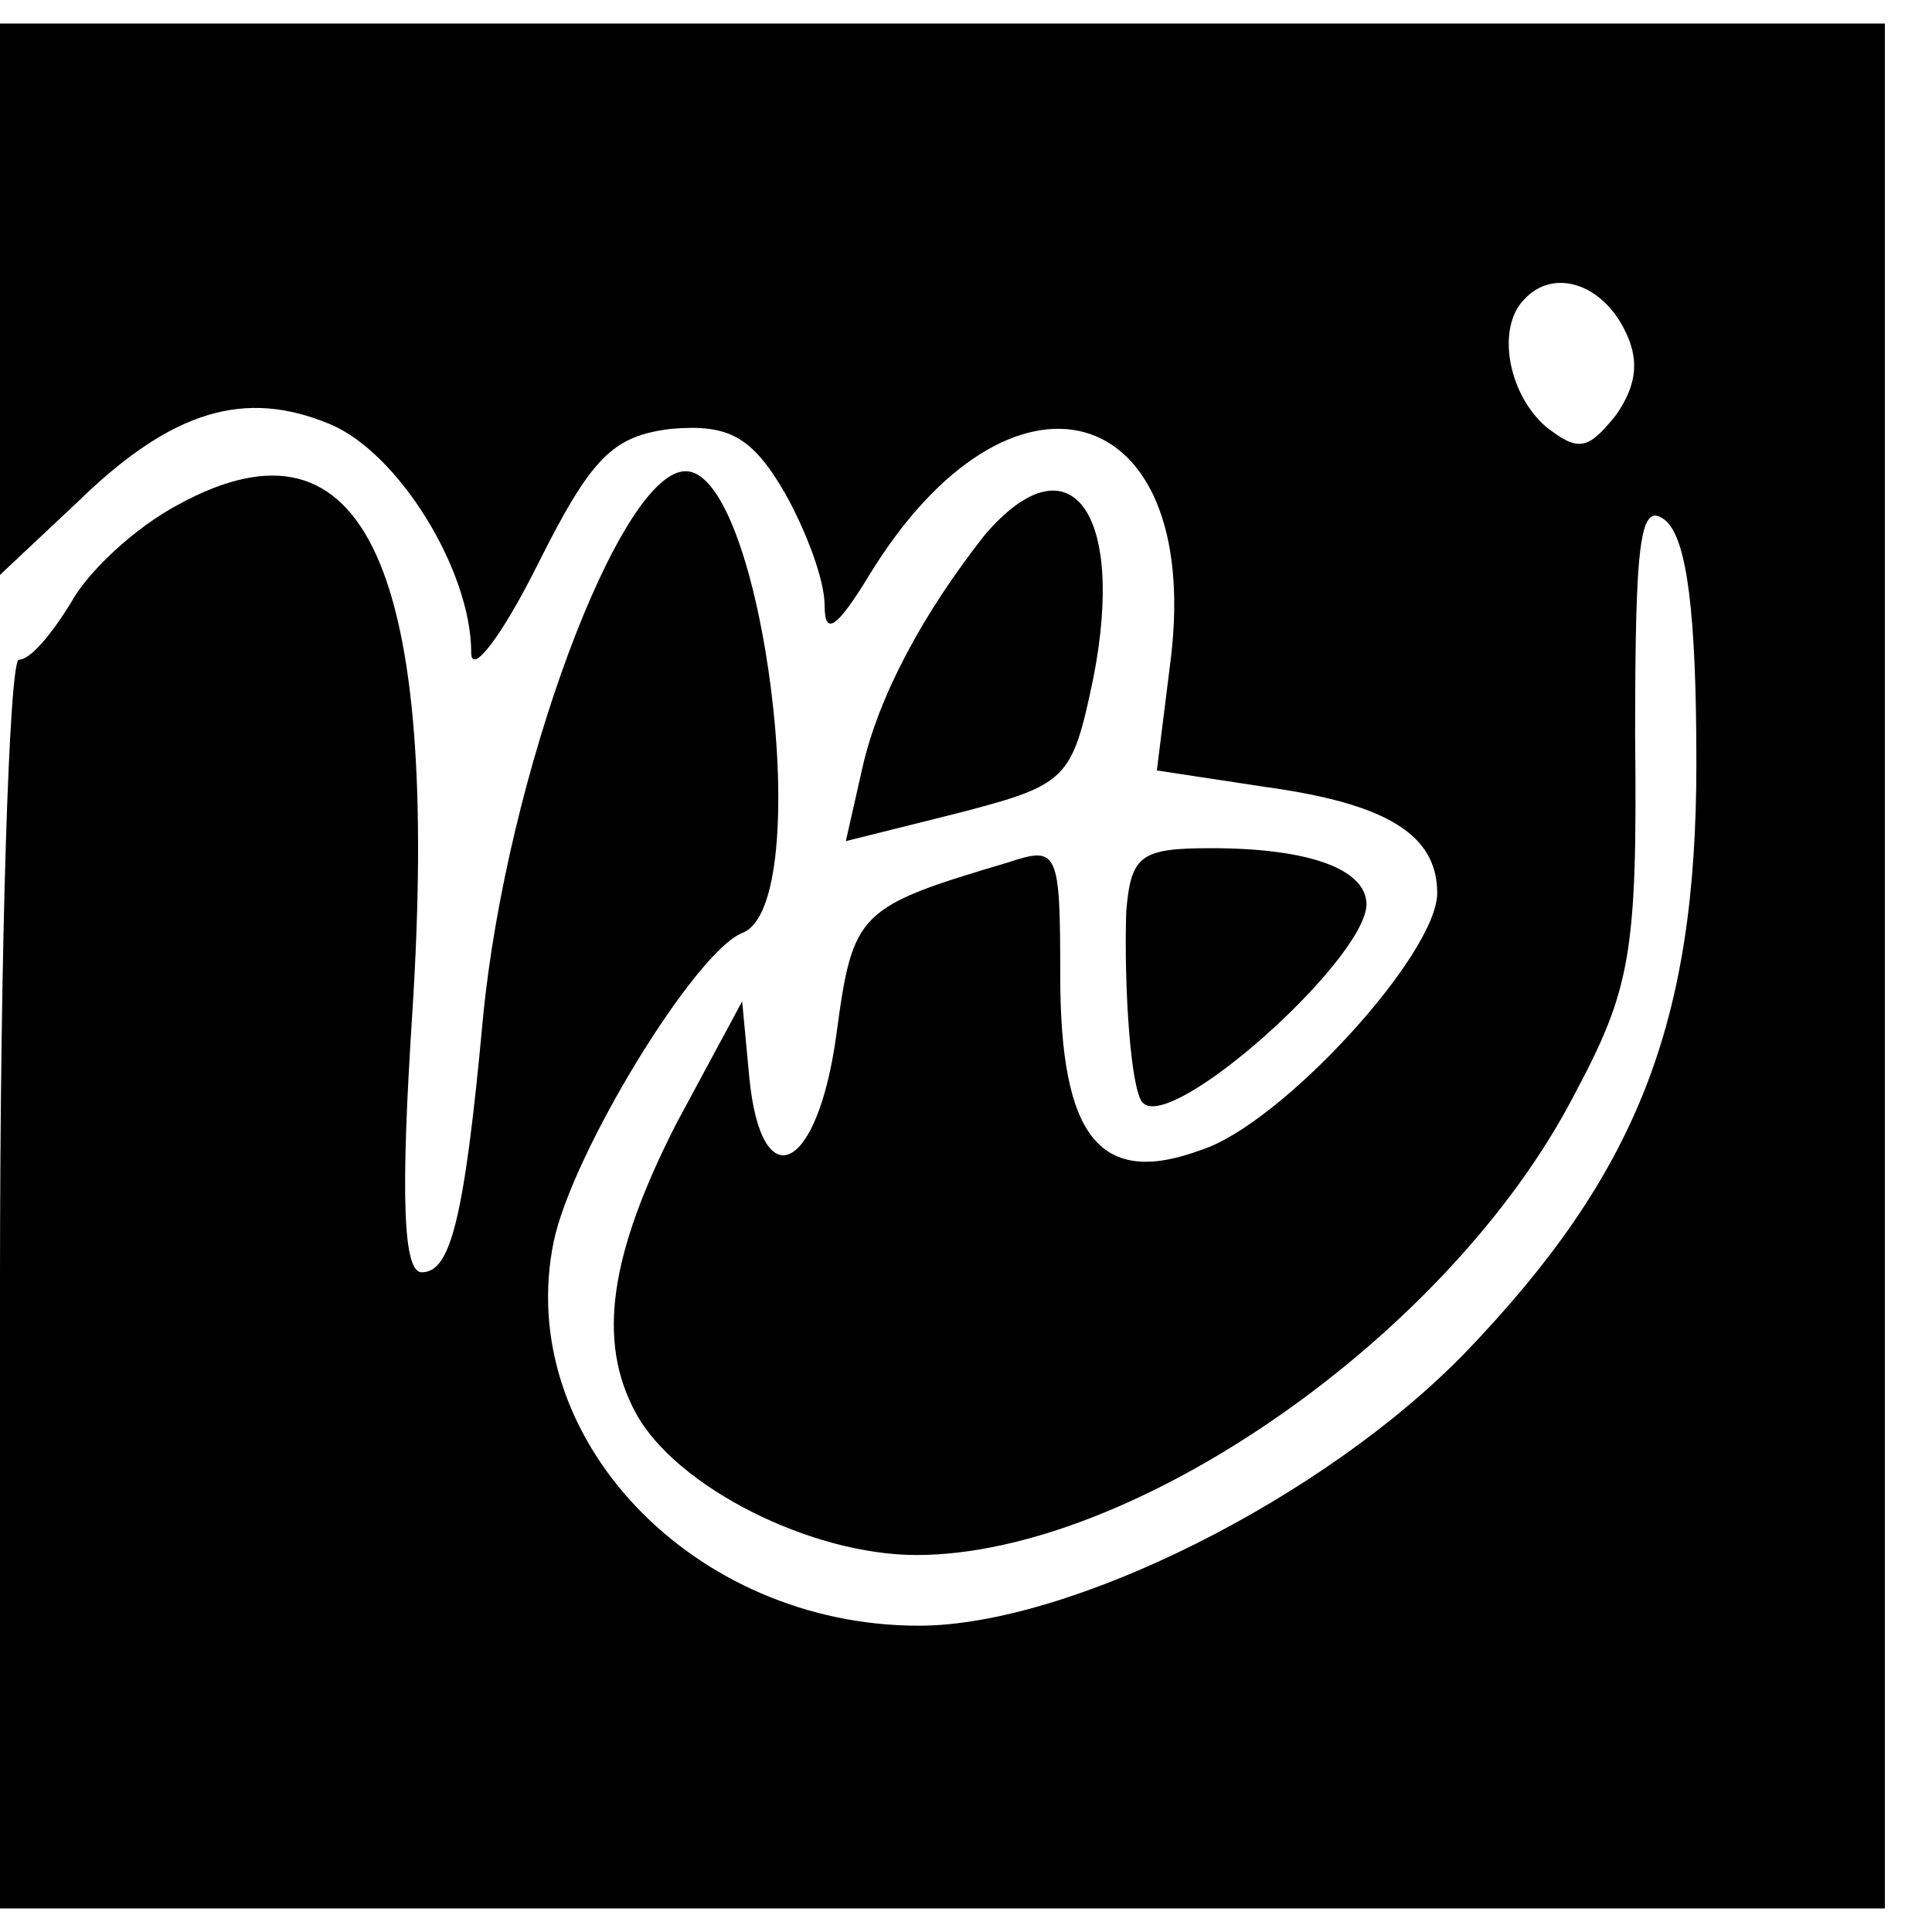 <?xml version="1.0" standalone="no"?>
<!DOCTYPE svg PUBLIC "-//W3C//DTD SVG 20010904//EN"
 "http://www.w3.org/TR/2001/REC-SVG-20010904/DTD/svg10.dtd">
<svg version="1.0" xmlns="http://www.w3.org/2000/svg"
 width="82pt" height="82pt" viewBox="0 0 82 82"
 preserveAspectRatio="xMidYMid meet">
<g transform="translate(0,82) scale(0.1,-0.1)"
fill="#000000" stroke="none">
<path d="M0 693 l0 -117 33 31 c40 39 71 48 107 33 29 -12 60 -62 60 -97 0
-10 13 7 28 37 23 46 32 55 57 58 24 2 34 -3 48 -27 9 -16 17 -37 17 -48 0
-13 5 -10 19 13 60 98 141 75 128 -35 l-6 -48 46 -7 c51 -7 73 -20 73 -45 0
-26 -66 -98 -100 -109 -43 -16 -60 5 -60 74 0 53 -1 55 -22 48 -64 -19 -66
-21 -73 -73 -8 -59 -32 -70 -37 -18 l-3 32 -28 -52 c-28 -55 -34 -92 -17 -123
17 -31 74 -60 119 -60 92 0 226 93 279 195 24 45 27 60 26 152 0 84 2 101 13
92 9 -8 13 -39 13 -103 0 -110 -25 -174 -98 -250 -60 -62 -168 -116 -232 -116
-96 0 -172 80 -155 163 8 38 60 123 80 131 32 12 9 196 -24 196 -28 0 -76
-129 -86 -232 -8 -87 -14 -108 -26 -108 -8 0 -9 33 -4 110 12 188 -20 259 -99
216 -19 -10 -39 -29 -46 -42 -8 -13 -17 -24 -22 -24 -4 0 -8 -119 -8 -265 l0
-265 400 0 400 0 0 400 0 400 -400 0 -400 0 0 -117z m689 -12 c7 -13 6 -24 -3
-37 -12 -15 -16 -16 -30 -5 -16 14 -21 42 -9 54 12 13 32 7 42 -12z"/>
<path d="M418 593 c-26 -33 -45 -68 -52 -99 l-7 -31 48 12 c46 12 48 14 57 57
14 71 -10 103 -46 61z"/>
<path d="M478 433 c-1 -33 2 -76 7 -81 12 -13 94 60 95 84 0 15 -24 24 -66 24
-30 0 -34 -3 -36 -27z"/>
</g>
</svg>
